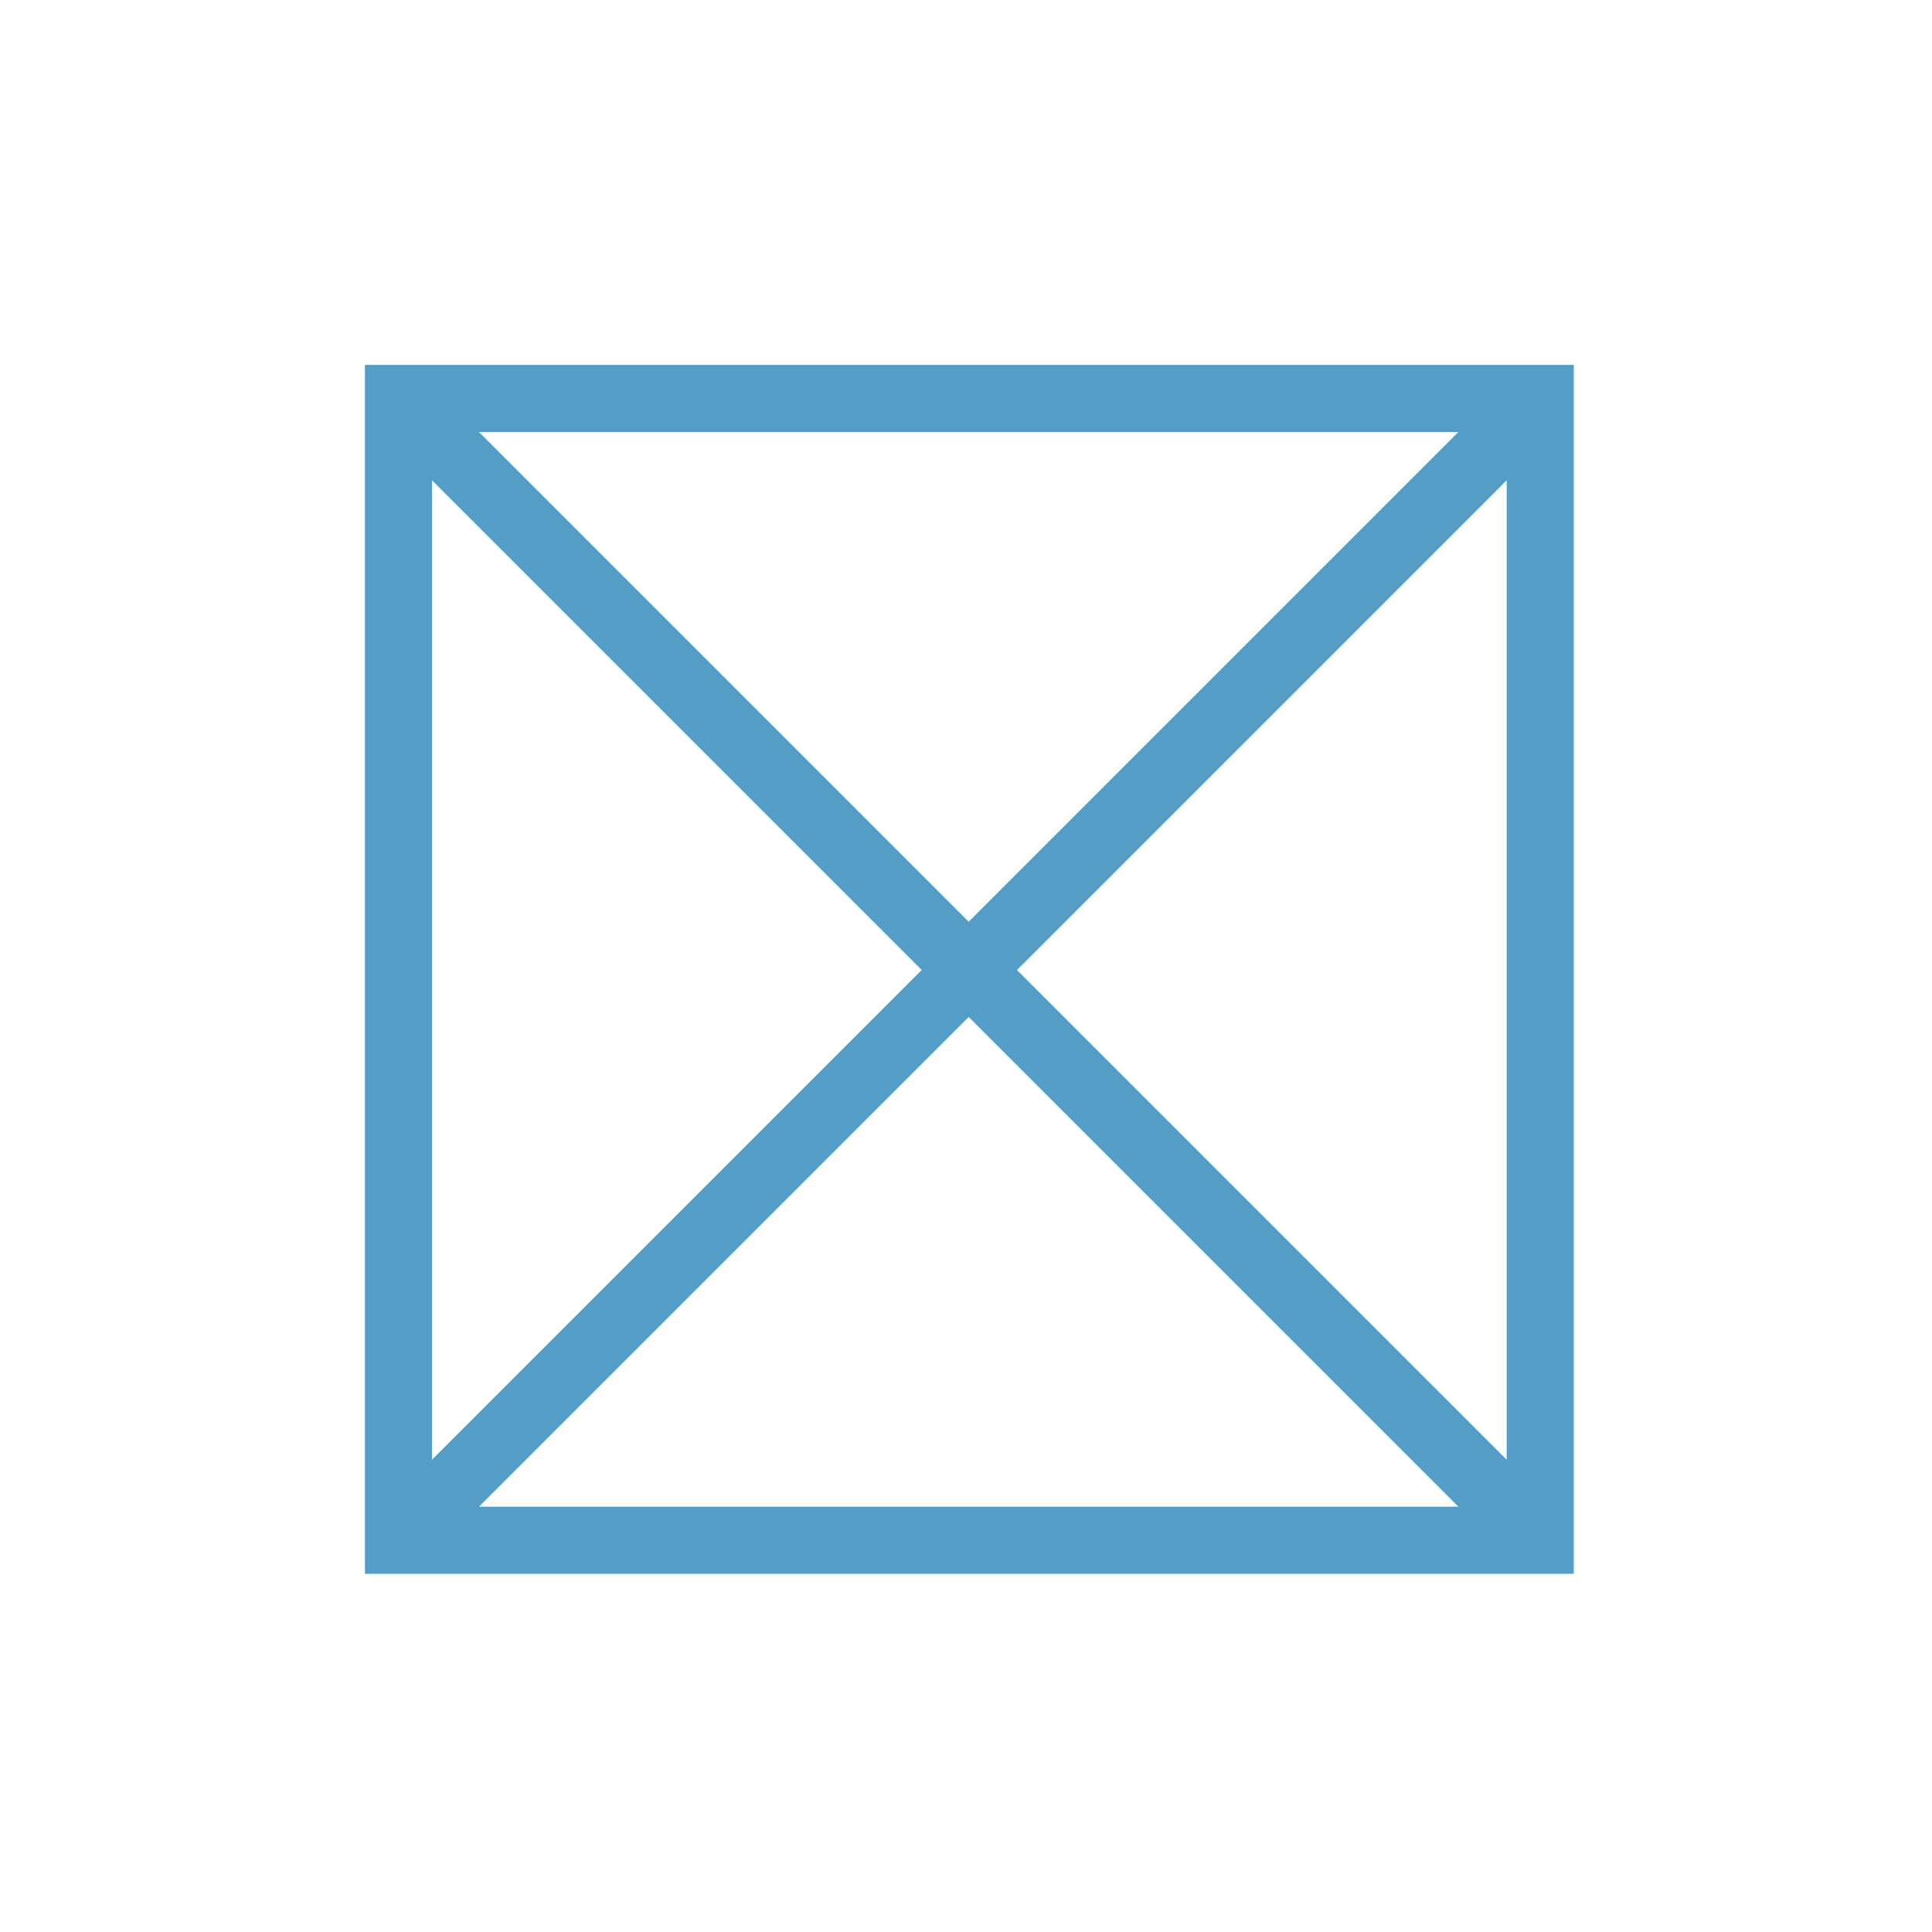 <?xml version="1.0" encoding="utf-8"?>
<!-- Generator: Adobe Illustrator 27.4.0, SVG Export Plug-In . SVG Version: 6.00 Build 0)  -->
<svg version="1.1" id="Layer_1" xmlns="http://www.w3.org/2000/svg" xmlns:xlink="http://www.w3.org/1999/xlink" x="0px" y="0px"
	 viewBox="0 0 144 144" style="enable-background:new 0 0 144 144;" xml:space="preserve">
<style type="text/css">
	.st0{fill:#549DC7;}
</style>
<path class="st0" d="M27.2,27.2v90.1h90.1V27.2H27.2z M68.7,72.3l-36.5,36.5v-73L68.7,72.3z M35.7,32.2h73L72.2,68.7L35.7,32.2z
	 M72.2,75.8l36.5,36.5h-73L72.2,75.8z M75.8,72.3l36.5-36.5v73L75.8,72.3z"/>
</svg>
